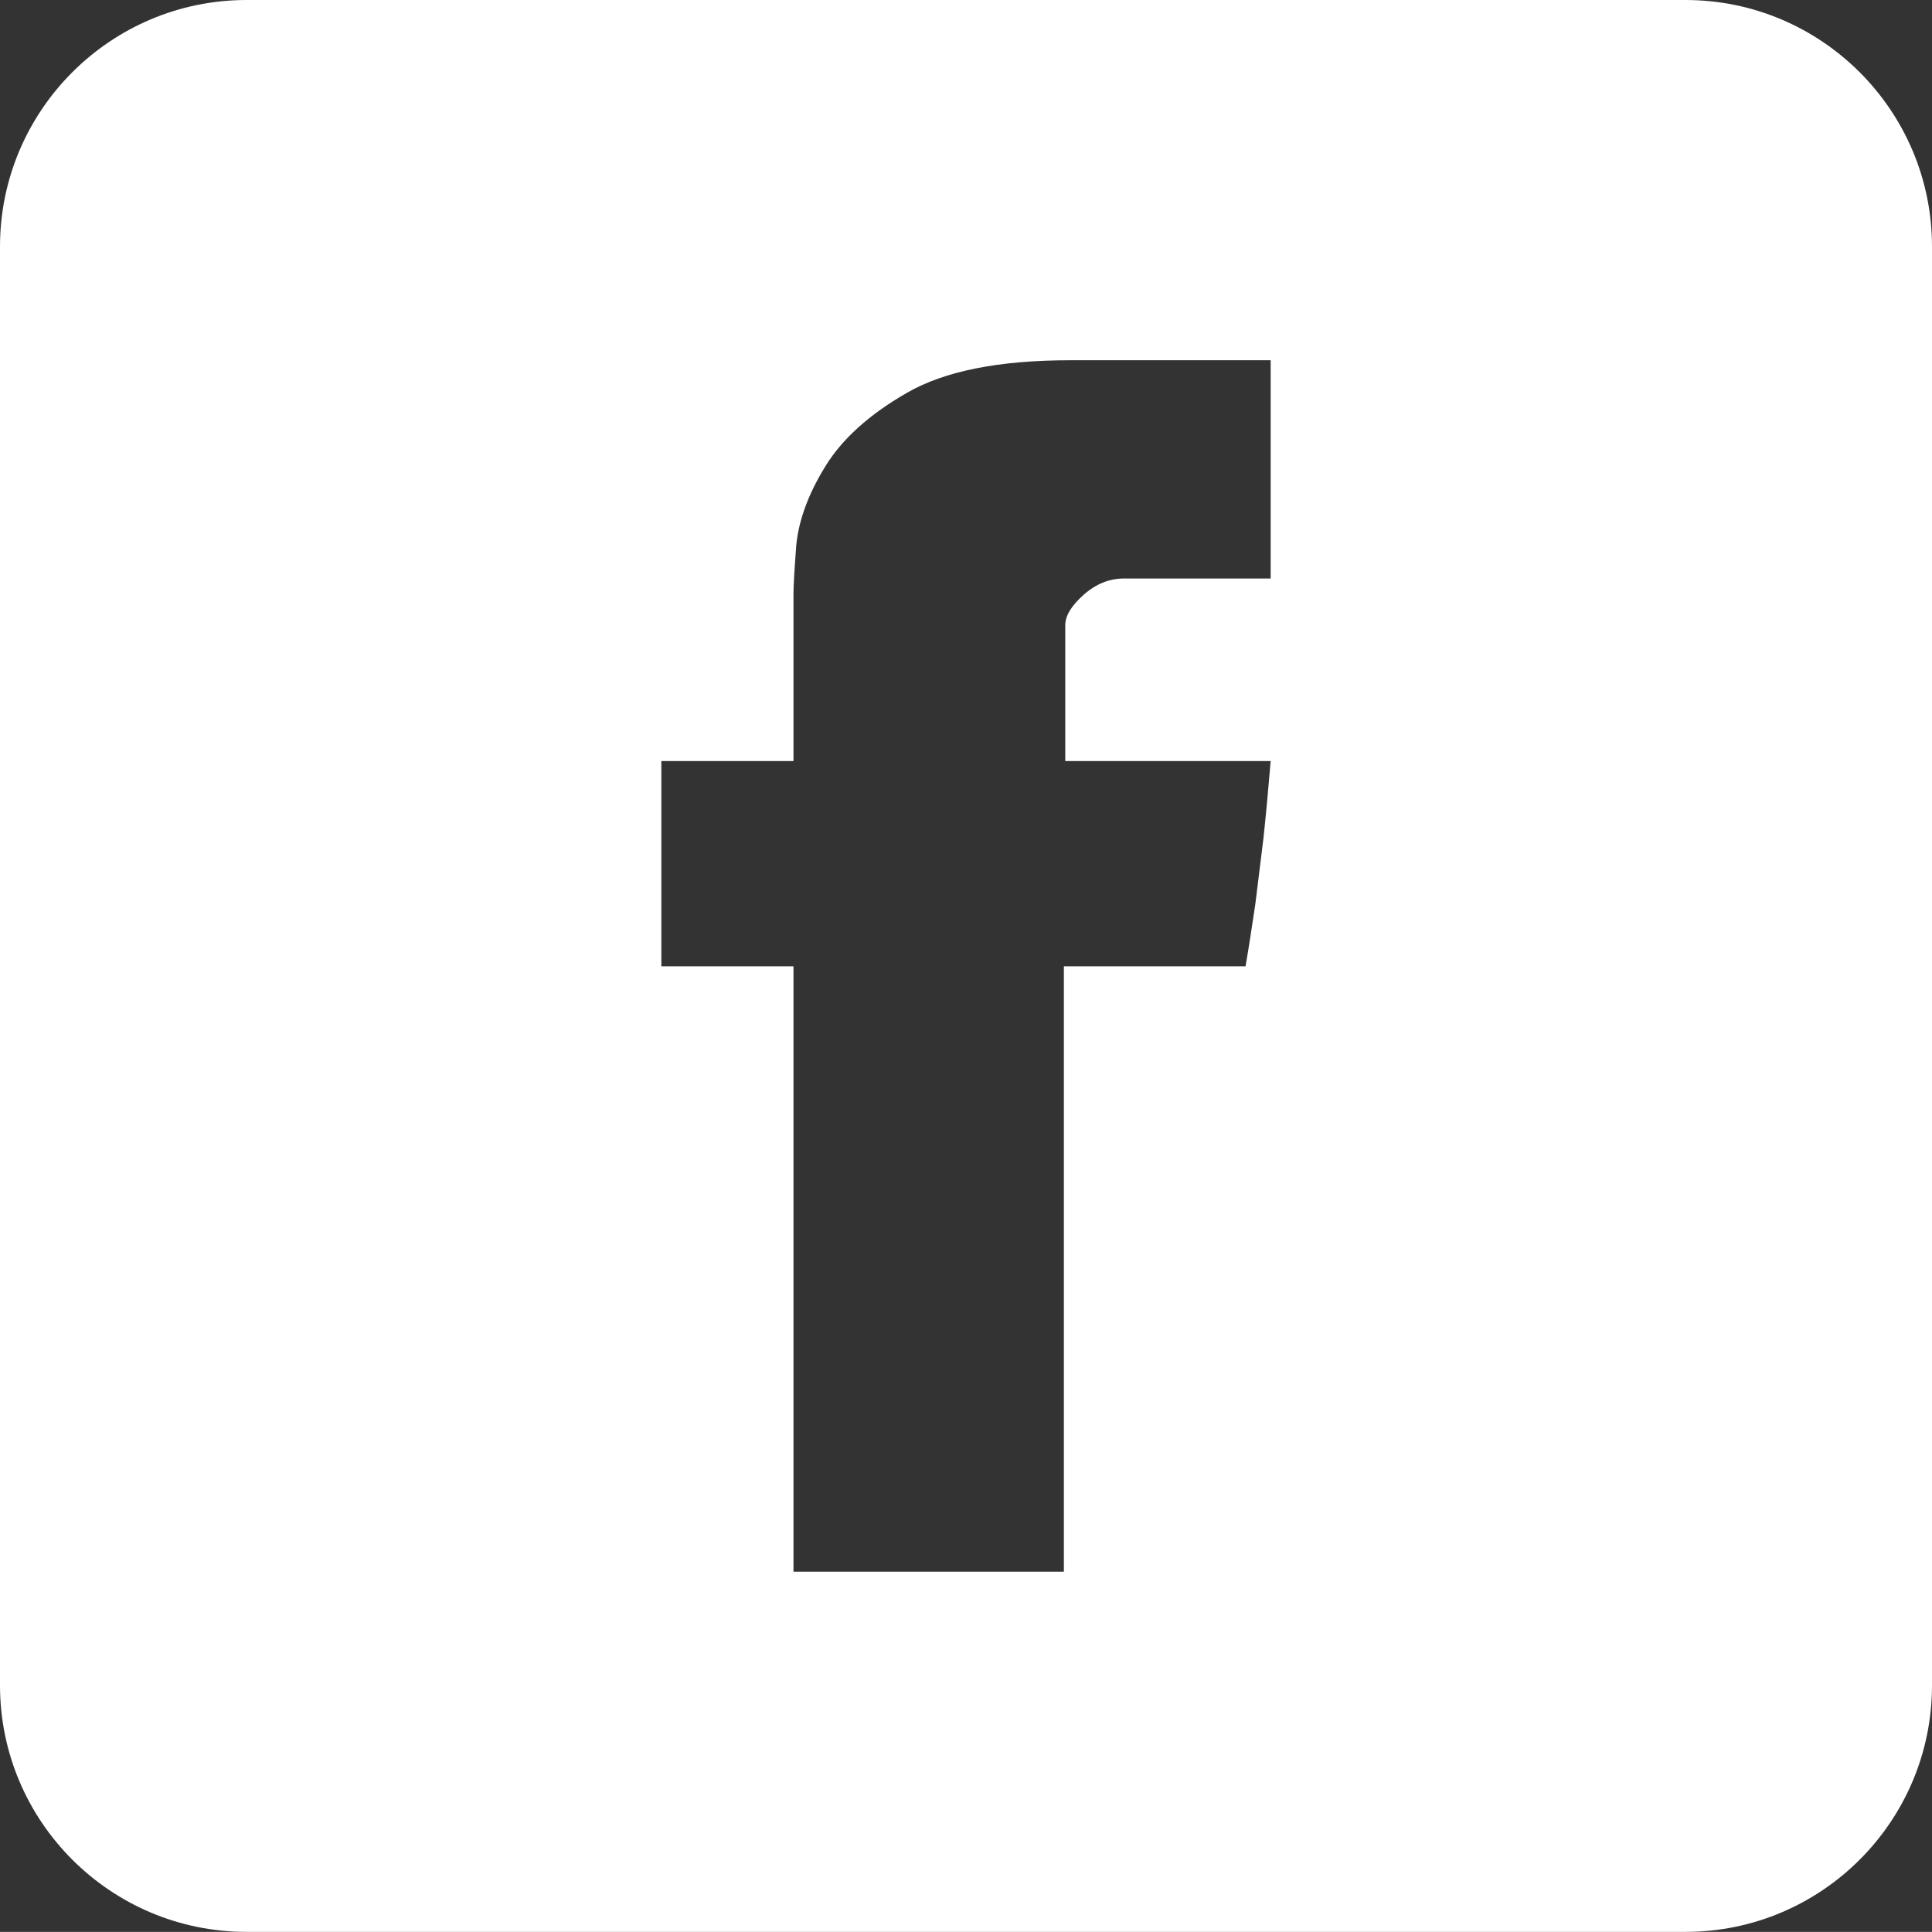 <?xml version="1.0" encoding="utf-8"?>
<!-- Generator: Adobe Illustrator 13.0.0, SVG Export Plug-In . SVG Version: 6.00 Build 14948)  -->
<!DOCTYPE svg PUBLIC "-//W3C//DTD SVG 1.1//EN" "http://www.w3.org/Graphics/SVG/1.1/DTD/svg11.dtd">
<svg version="1.1" id="Layer_1" xmlns="http://www.w3.org/2000/svg" xmlns:xlink="http://www.w3.org/1999/xlink" x="0px" y="0px"
	 width="32.301px" height="32.299px" viewBox="0 0 32.301 32.299" enable-background="new 0 0 32.301 32.299" xml:space="preserve">
<rect x="0" y="0" width="32.301" height="32.299" fill="#333333" stroke="none"/>
<path fill="#FFFFFF" d="M28.178,0H4.123C1.848,0,0,1.848,0,4.123v24.053c0,2.277,1.848,4.123,4.123,4.123h24.055
	c2.275,0,4.123-1.846,4.123-4.123V4.123C32.301,1.848,30.453,0,28.178,0 M21.244,9.672h-2.453c-0.242,0-0.468,0.09-0.672,0.271
	c-0.203,0.18-0.309,0.35-0.309,0.508v2.273h3.434c-0.037,0.445-0.076,0.877-0.121,1.295l-0.136,1.102
	c-0.056,0.373-0.108,0.719-0.163,1.035h-3.037v10.121h-4.521V16.156h-2.209v-3.432h2.209V9.93c0-0.127,0.015-0.398,0.047-0.816
	c0.041-0.418,0.201-0.855,0.484-1.314c0.279-0.457,0.733-0.869,1.365-1.232c0.631-0.365,1.543-0.545,2.73-0.545h3.352V9.672z"/>
</svg>
